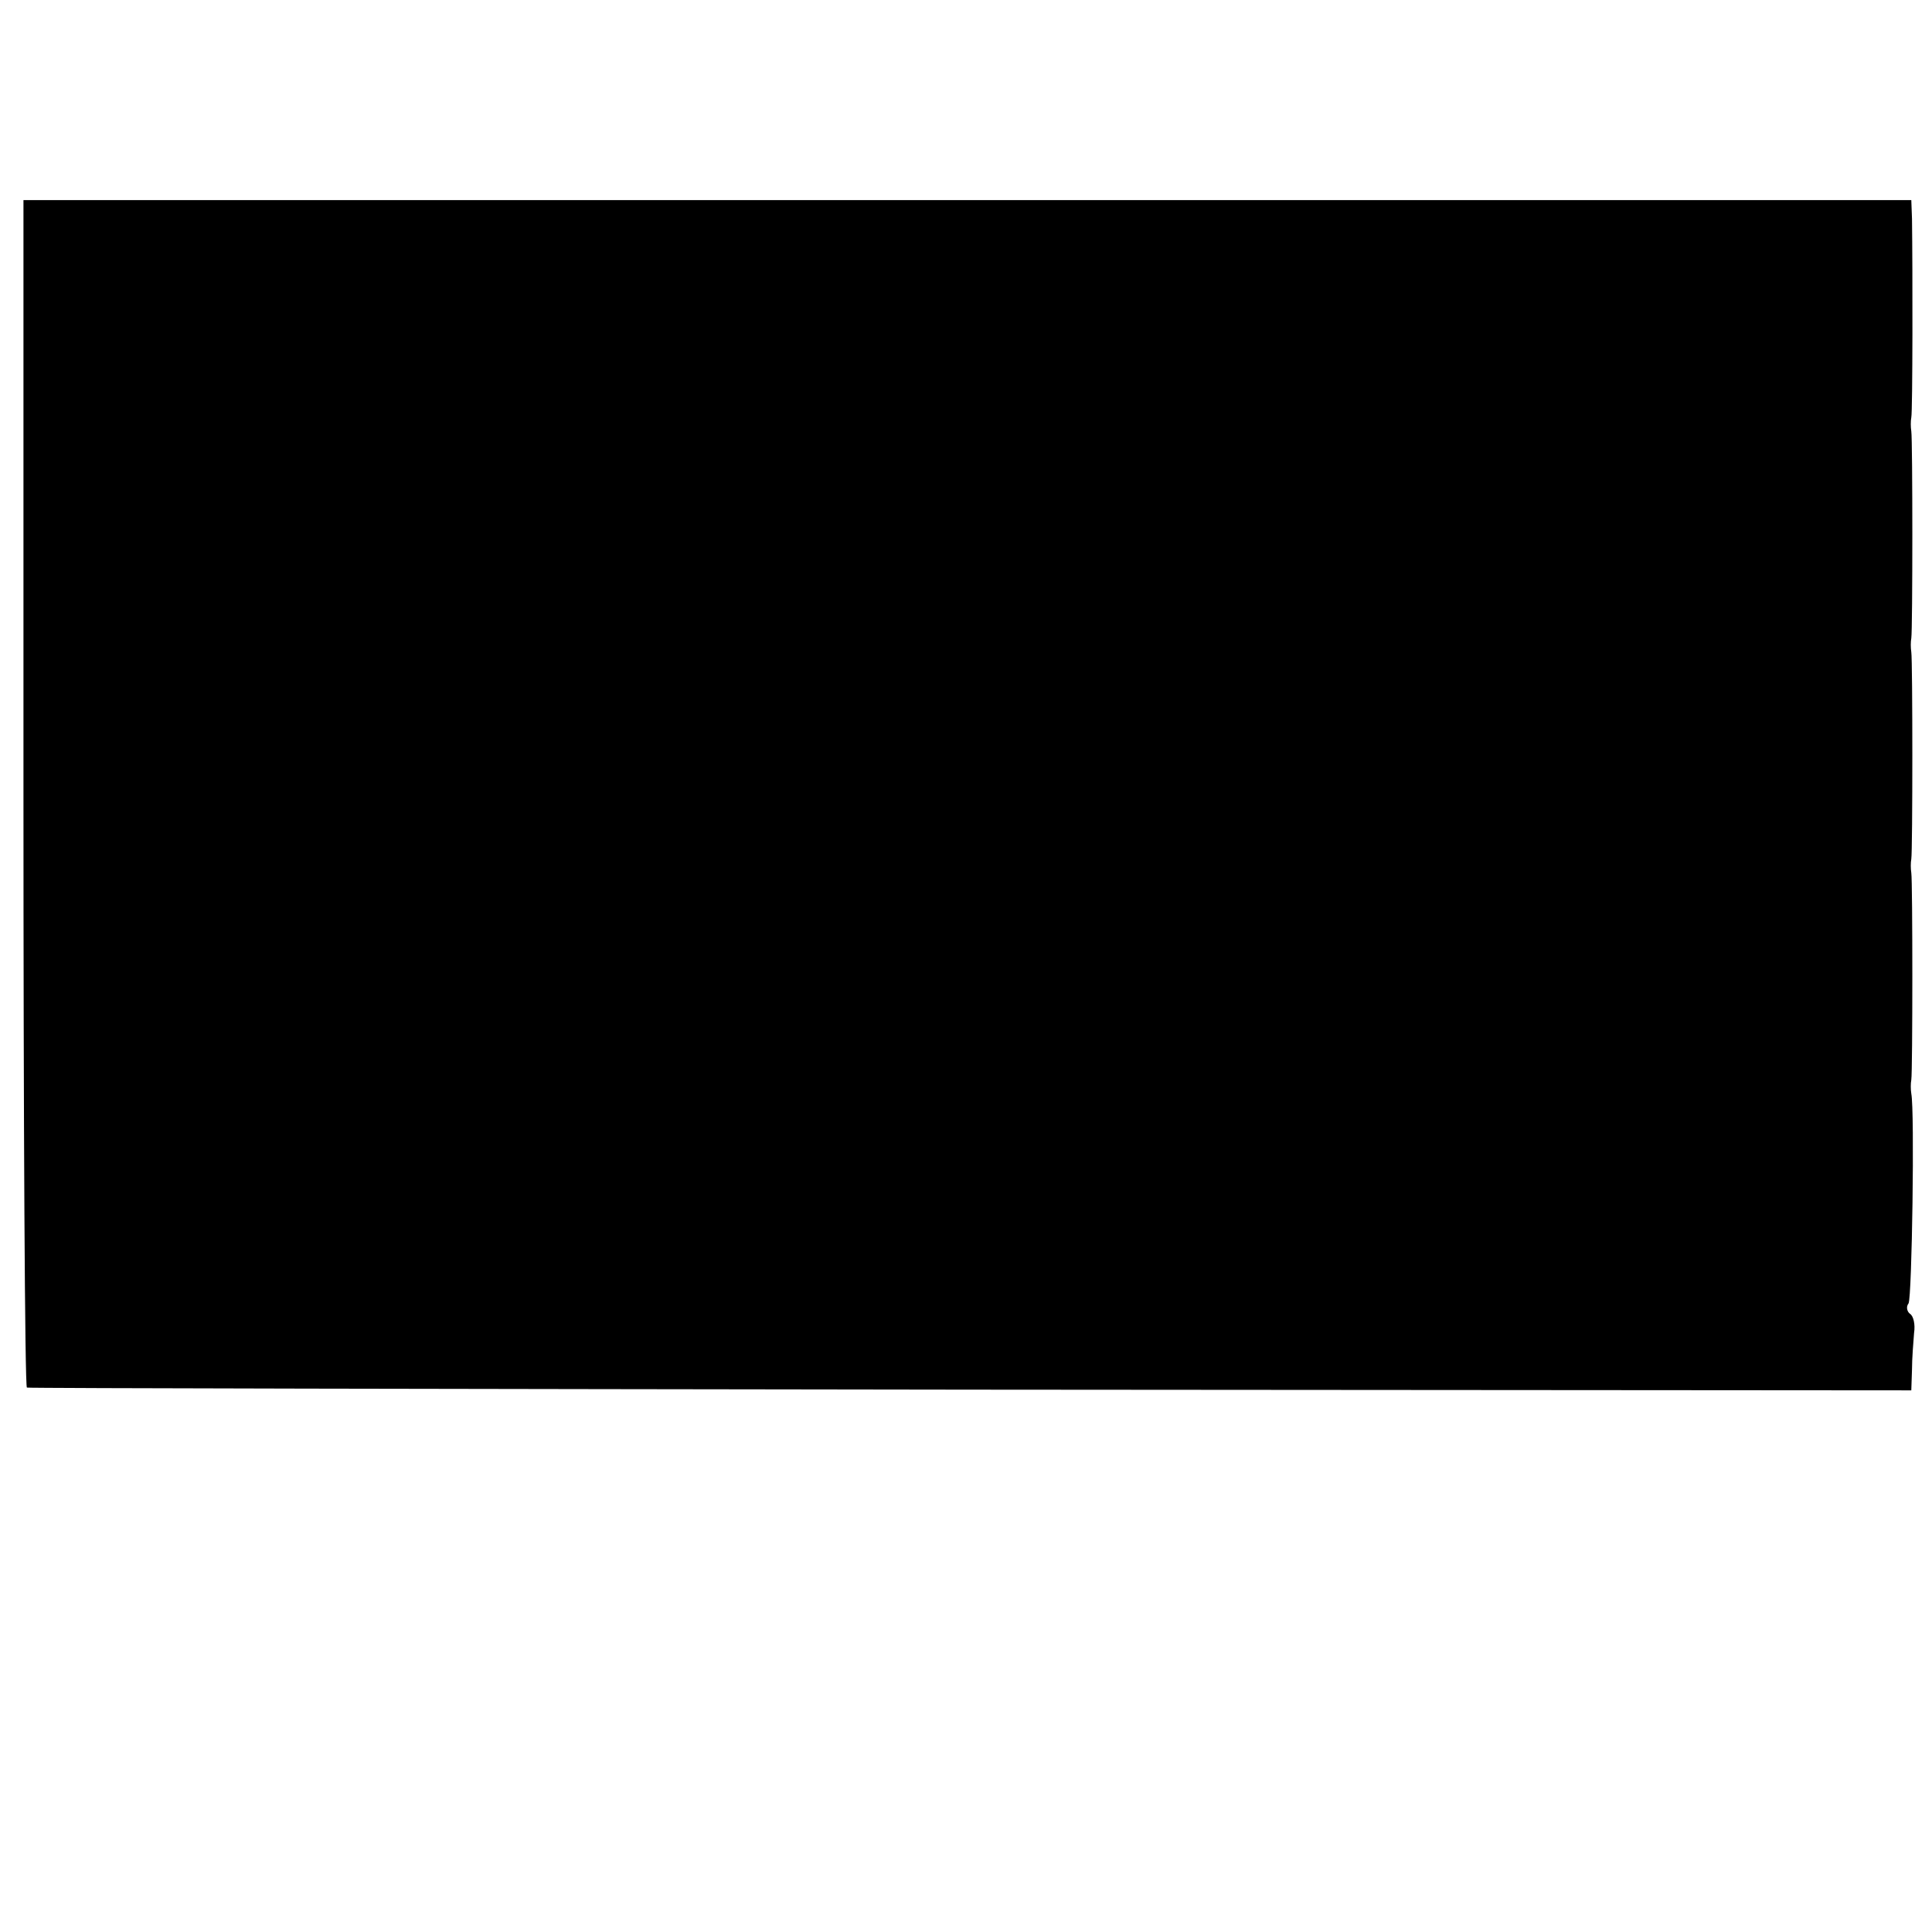<?xml version="1.0" standalone="no"?>
<!DOCTYPE svg PUBLIC "-//W3C//DTD SVG 20010904//EN"
 "http://www.w3.org/TR/2001/REC-SVG-20010904/DTD/svg10.dtd">
<svg version="1.0" xmlns="http://www.w3.org/2000/svg"
 width="280pt" height="280pt" viewBox="0 0 280 280"
 preserveAspectRatio="xMidYMid meet">
<g transform="translate(0,280) scale(0.1,-0.1)"
fill="#000000" stroke="none">
<path d="M34 1650 c0 -473 2 -861 5 -861 3 -1 619 -2 1369 -3 l1362 -1 1 30
c0 16 2 40 3 53 2 13 -1 25 -6 28 -4 3 -6 10 -2 15 5 9 9 279 4 304 -1 6 -1
15 0 20 2 13 2 287 0 300 -1 6 -1 15 0 20 2 13 2 287 0 300 -1 6 -1 15 0 20 2
13 2 287 0 300 -1 6 -1 15 0 20 2 9 2 217 1 288 l-1 27 -1368 0 -1368 0 0
-860z"/>
</g>
</svg>
